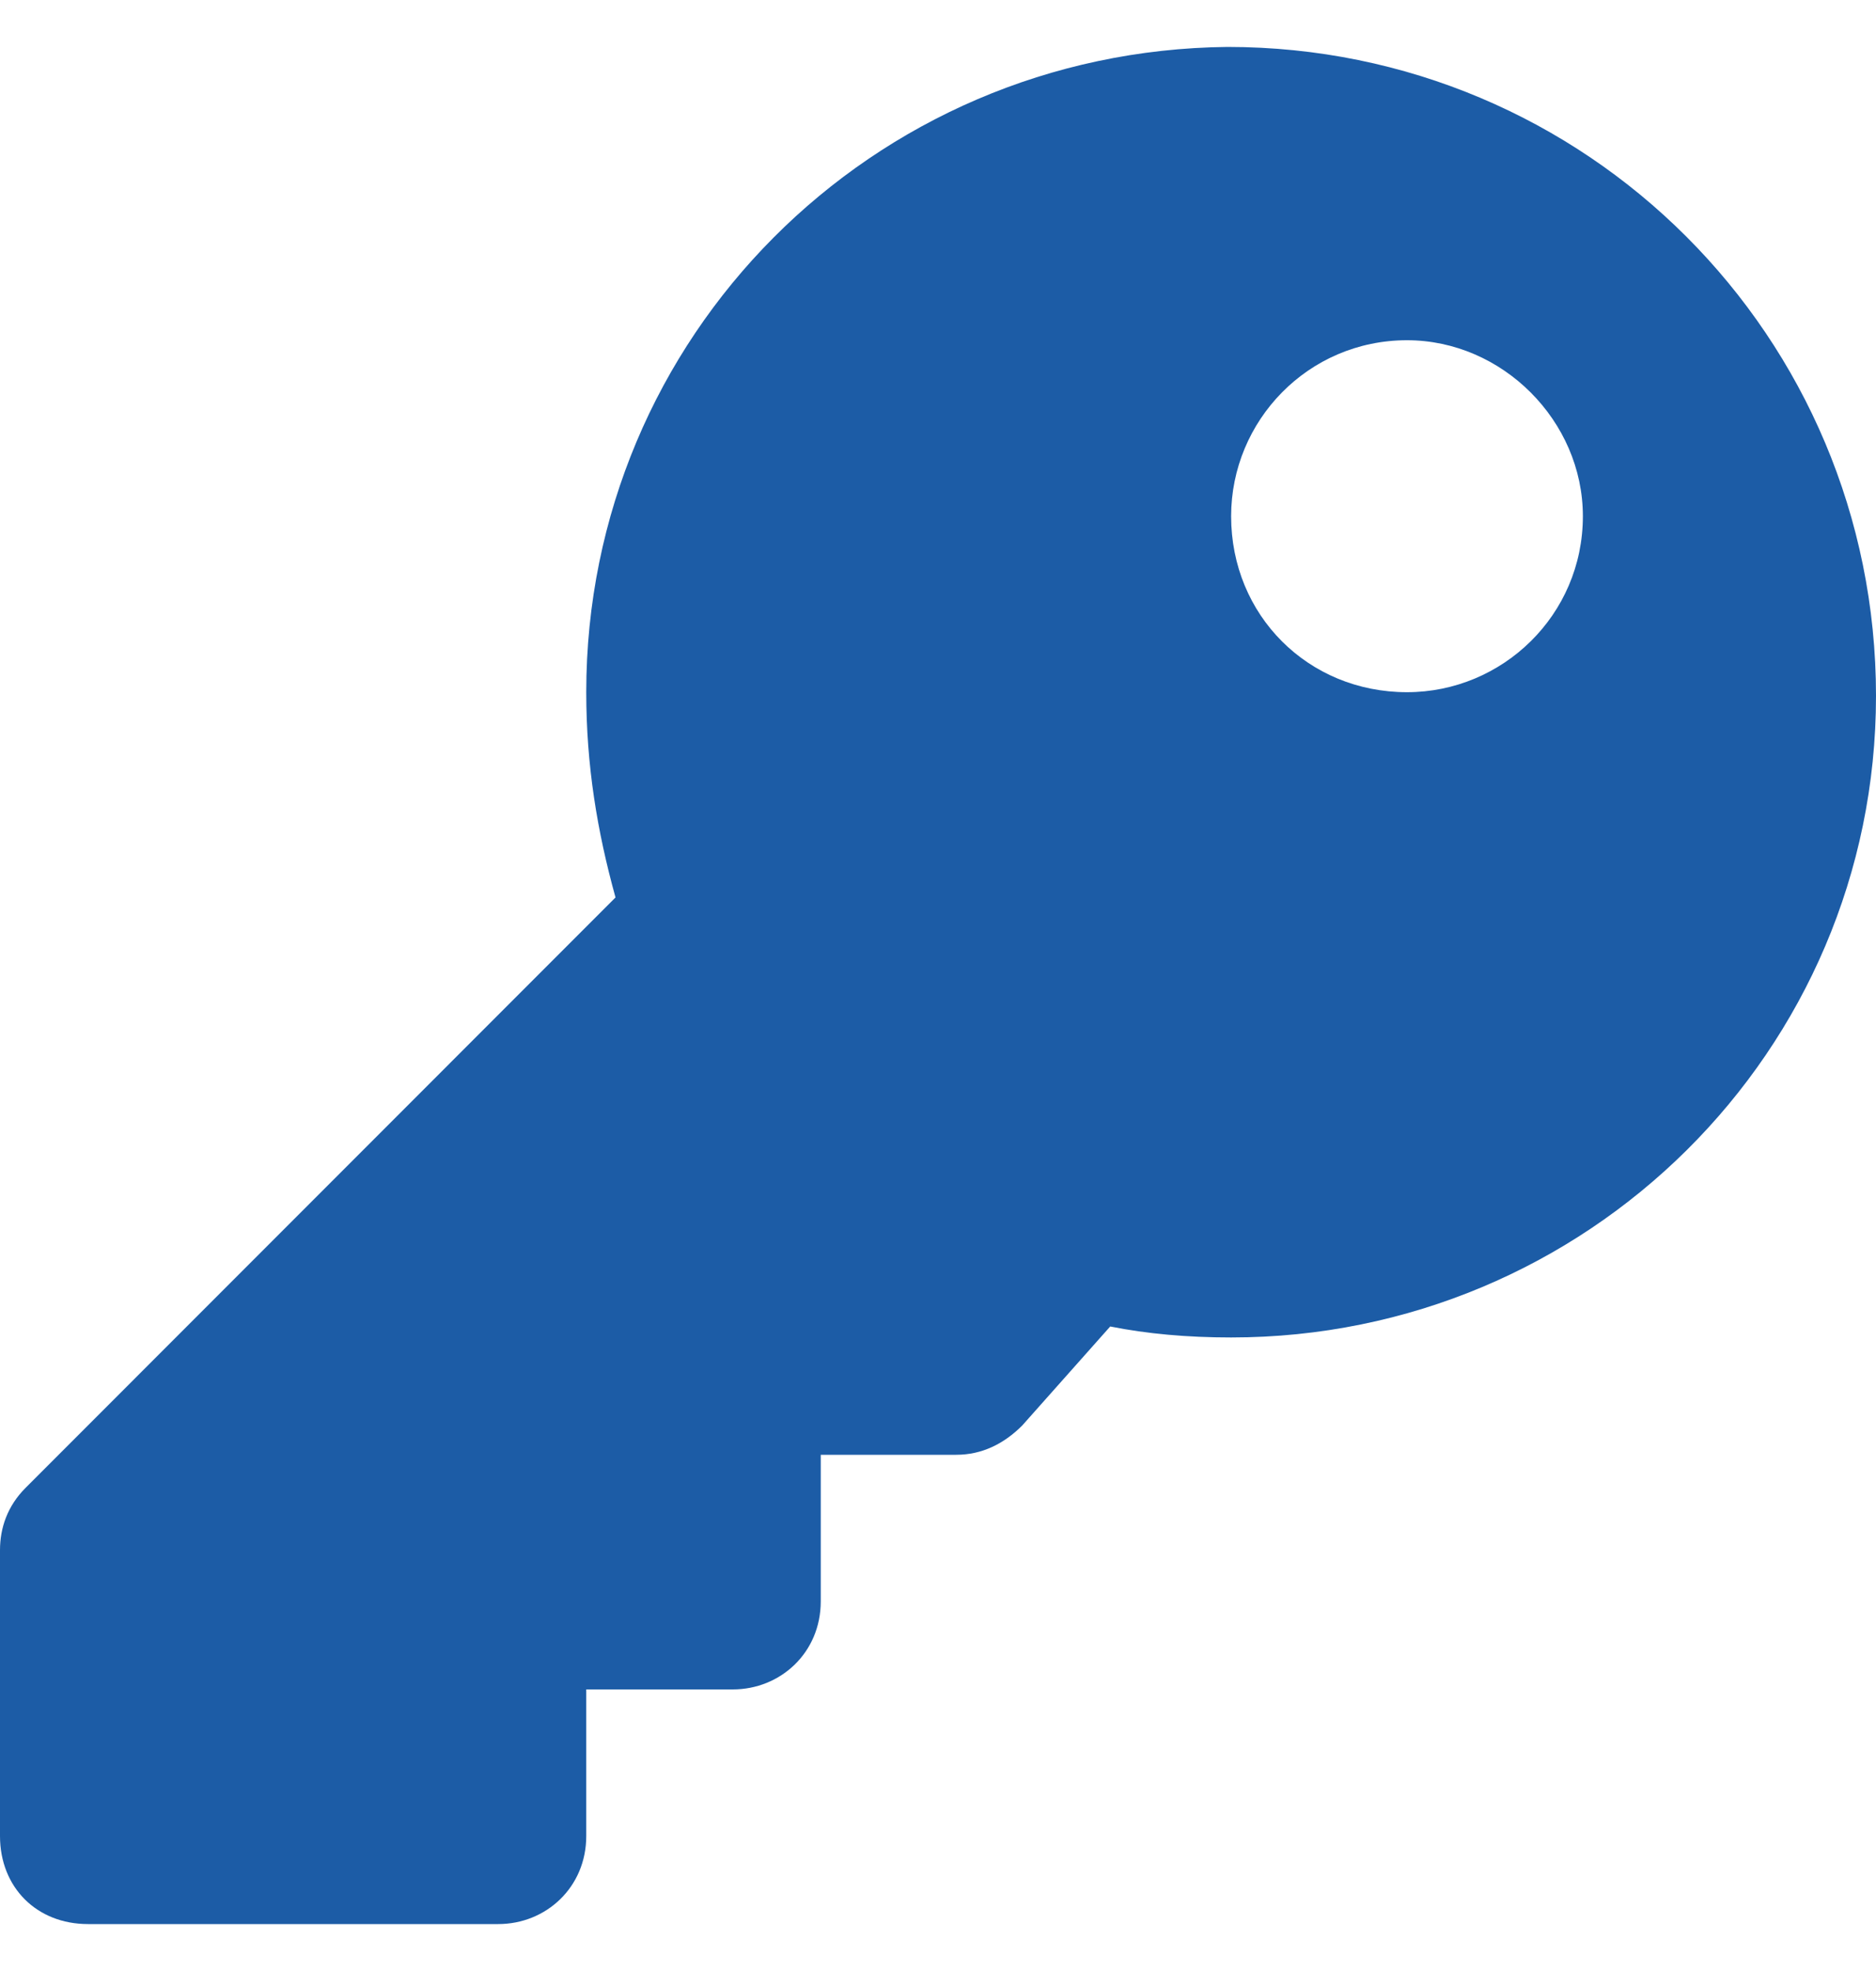 <svg width="20" height="21" viewBox="0 0 20 21" fill="none" xmlns="http://www.w3.org/2000/svg">
<path d="M20 7.414C20 11.203 16.914 14.25 13.125 14.25C12.656 14.25 12.227 14.211 11.836 14.133L10.898 15.188C10.703 15.383 10.469 15.5 10.195 15.5H8.75V17.062C8.75 17.609 8.32 18 7.812 18H6.25V19.562C6.25 20.109 5.82 20.5 5.312 20.5H0.938C0.391 20.5 0 20.109 0 19.562V16.516C0 16.281 0.078 16.047 0.273 15.852L6.562 9.562C6.367 8.859 6.25 8.156 6.25 7.375C6.25 3.586 9.297 0.539 13.086 0.5C16.914 0.5 20 3.586 20 7.414ZM13.125 5.5C13.125 6.555 13.945 7.375 15 7.375C16.016 7.375 16.875 6.555 16.875 5.5C16.875 4.484 16.016 3.625 15 3.625C13.945 3.625 13.125 4.484 13.125 5.5Z" fill="#1C5CA6"/>
</svg>
